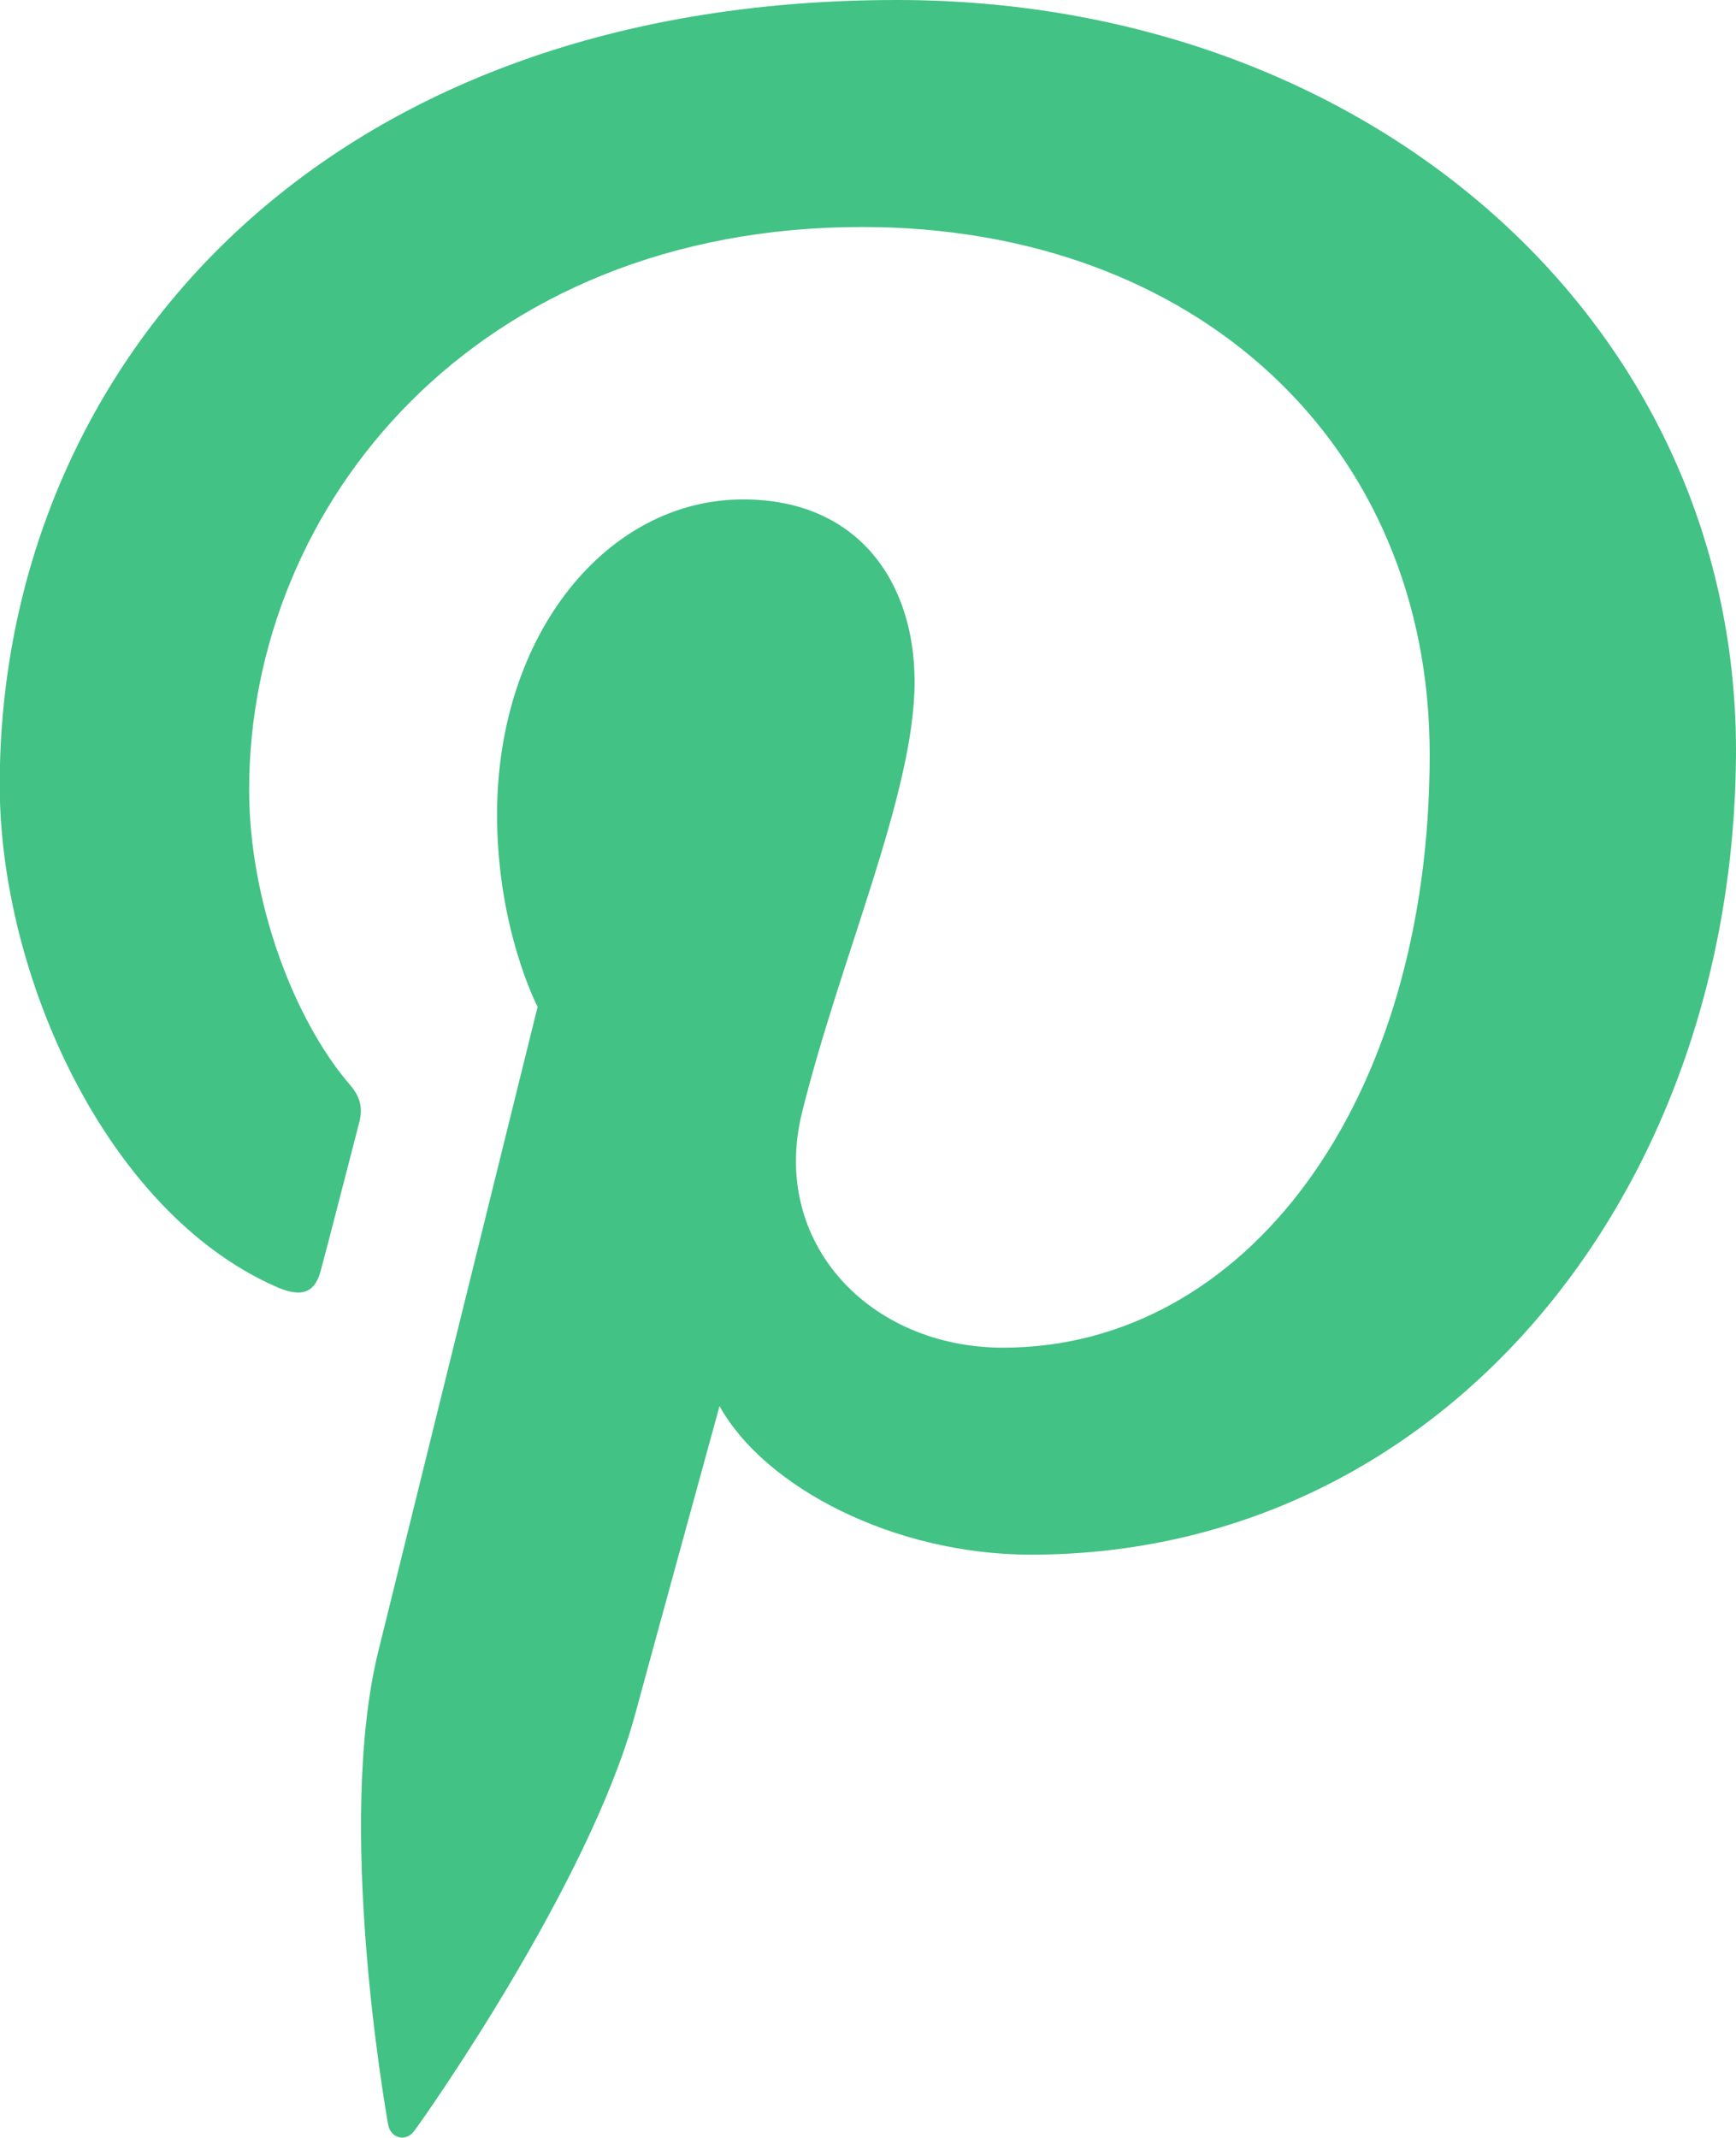 <?xml version="1.0" encoding="utf-8"?>
<svg width="25px" height="30.775px" viewBox="0 0 25 30.775" version="1.1" xmlns:xlink="http://www.w3.org/1999/xlink" xmlns="http://www.w3.org/2000/svg">
  <defs>
    <path d="M0 0L25 0L25 30.775L0 30.775L0 0Z" id="path_1" />
    <clipPath id="mask_1">
      <use xlink:href="#path_1" />
    </clipPath>
  </defs>
  <g id="pinterest">
    <path d="M0 0L25 0L25 30.775L0 30.775L0 0Z" id="Clip-2" fill="none" fill-rule="evenodd" stroke="none" />
    <g clip-path="url(#mask_1)">
      <path d="M12.917 0C4.482 0 -0.004 5.405 -0.004 11.299C-0.004 14.032 1.524 17.44 3.968 18.521C4.34 18.689 4.542 18.618 4.624 18.273C4.697 18.012 5.019 16.752 5.174 16.157C5.223 15.967 5.198 15.802 5.044 15.623C4.232 14.684 3.588 12.974 3.588 11.37C3.588 7.259 6.856 3.268 12.416 3.268C17.225 3.268 20.589 6.392 20.589 10.86C20.589 15.909 17.918 19.402 14.446 19.402C12.524 19.402 11.093 17.894 11.547 16.029C12.095 13.807 13.171 11.418 13.171 9.816C13.171 8.379 12.359 7.19 10.701 7.19C8.744 7.19 7.158 9.127 7.158 11.728C7.158 13.38 7.742 14.495 7.742 14.495C7.742 14.495 5.807 22.313 5.448 23.773C4.84 26.244 5.53 30.247 5.59 30.591C5.626 30.782 5.84 30.841 5.959 30.686C6.15 30.436 8.489 27.098 9.145 24.686C9.383 23.807 10.362 20.243 10.362 20.243C11.007 21.407 12.867 22.382 14.848 22.382C20.741 22.382 25 17.202 25 10.774C24.979 4.611 19.705 0 12.917 0" id="Fill-1" fill="#42C284" fill-rule="evenodd" stroke="none" />
    </g>
  </g>
</svg>
